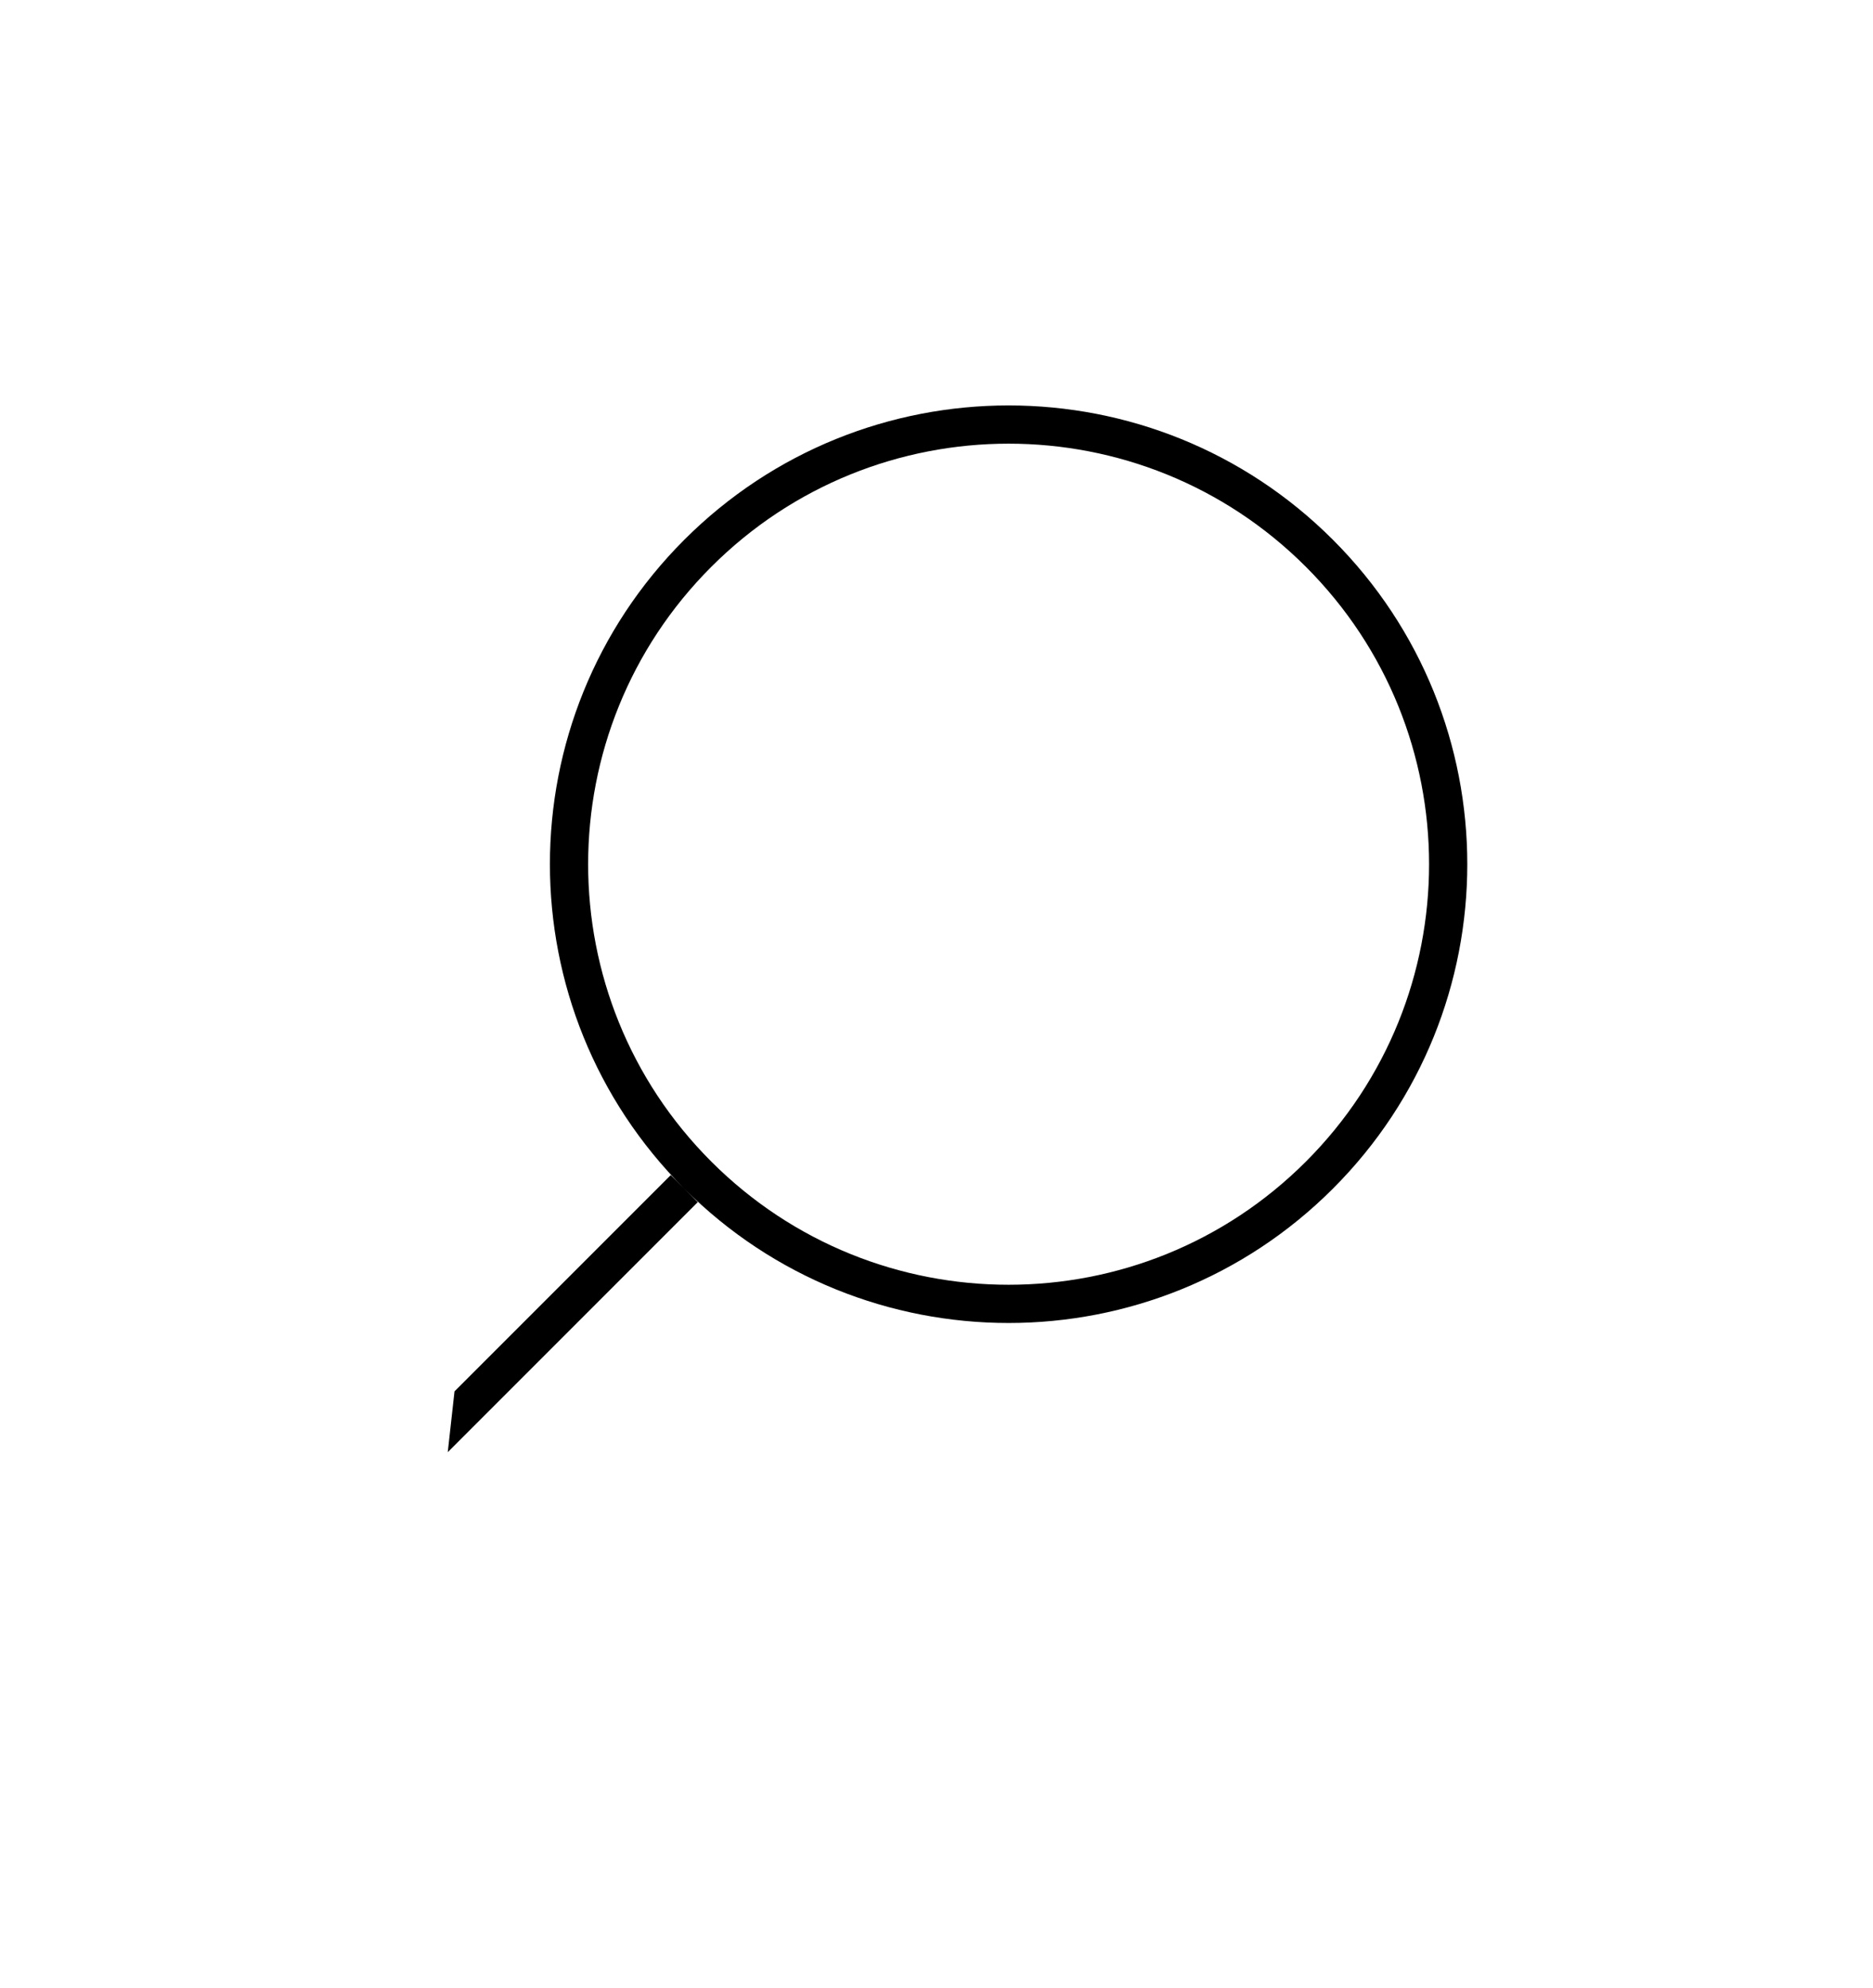<?xml version="1.0" encoding="UTF-8"?>
<svg xmlns="http://www.w3.org/2000/svg" width="196" height="208" viewBox="0 0 196 208" fill="none">
  <path fill-rule="evenodd" clip-rule="evenodd" d="M139.486 124.36C120.741 143.105 90.349 143.105 71.604 124.36C52.859 105.615 52.859 75.223 71.604 56.477C90.349 37.732 120.741 37.732 139.486 56.477C158.231 75.223 158.231 105.615 139.486 124.36ZM71.604 124.36L73.018 125.774L46.855 151.937L47.562 145.573L70.19 122.946L71.604 124.36ZM136.658 121.531C119.475 138.714 91.615 138.714 74.433 121.531C57.249 104.348 57.249 76.489 74.433 59.306C91.615 42.123 119.475 42.123 136.658 59.306C153.841 76.489 153.841 104.348 136.658 121.531Z" fill="black"></path>
</svg>
